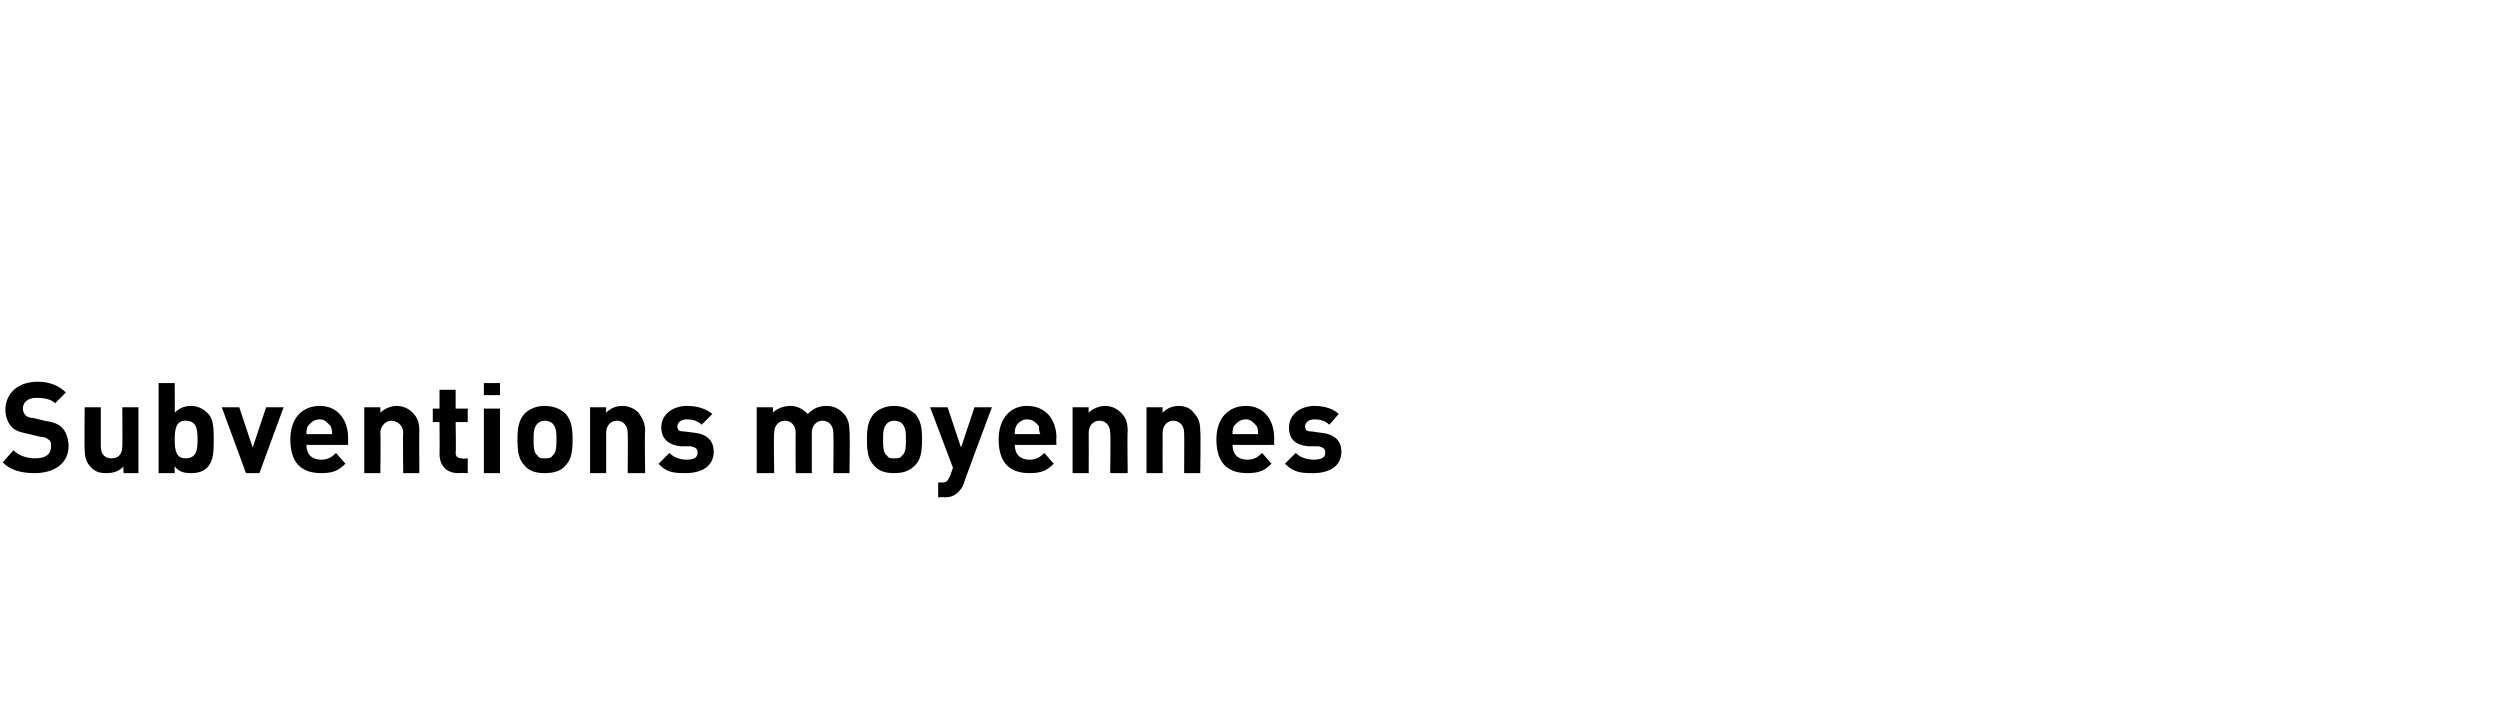 <?xml version="1.0" standalone="no"?>
<!DOCTYPE svg PUBLIC "-//W3C//DTD SVG 1.1//EN" "http://www.w3.org/Graphics/SVG/1.1/DTD/svg11.dtd">
<svg xmlns="http://www.w3.org/2000/svg" version="1.1" width="186px" height="53.2px" viewBox="0 -28 186 53.2" style="top:-28px">
  <desc>Subventions moyennes</desc>
  <defs/>
  <g id="Polygon8965">
    <path d="M 4.9 1.2 C 4.9 1.2 4.1 2 4.1 2 C 3.8 1.7 3.3 1.6 2.7 1.6 C 2 1.6 1.7 2 1.7 2.4 C 1.7 2.6 1.8 2.8 1.9 2.9 C 2 3 2.2 3.1 2.5 3.1 C 2.5 3.1 3.3 3.3 3.3 3.3 C 3.9 3.4 4.3 3.5 4.6 3.8 C 4.9 4.1 5.1 4.6 5.1 5.2 C 5.1 6.5 4 7.2 2.6 7.2 C 1.6 7.2 0.8 7 0.2 6.4 C 0.2 6.4 1 5.5 1 5.5 C 1.4 5.9 2 6.1 2.6 6.1 C 3.4 6.1 3.8 5.8 3.8 5.2 C 3.8 5 3.8 4.8 3.6 4.7 C 3.5 4.6 3.3 4.5 3 4.5 C 3 4.5 2.2 4.3 2.2 4.3 C 1.7 4.2 1.2 4.1 0.9 3.8 C 0.6 3.5 0.4 3 0.4 2.5 C 0.4 1.3 1.3 0.4 2.8 0.4 C 3.7 0.4 4.4 0.7 4.9 1.2 Z M 10.3 7.2 L 9.2 7.2 C 9.2 7.2 9.15 6.73 9.2 6.7 C 8.8 7.1 8.4 7.2 7.9 7.2 C 7.4 7.2 7.1 7.1 6.8 6.8 C 6.4 6.4 6.3 6 6.3 5.4 C 6.27 5.41 6.3 2.3 6.3 2.3 L 7.5 2.3 C 7.5 2.3 7.5 5.25 7.5 5.2 C 7.5 5.9 7.9 6.1 8.3 6.1 C 8.7 6.1 9.1 5.9 9.1 5.2 C 9.12 5.25 9.1 2.3 9.1 2.3 L 10.3 2.3 L 10.3 7.2 Z M 13 2.7 C 13.3 2.4 13.7 2.2 14.2 2.2 C 14.7 2.2 15.1 2.4 15.4 2.7 C 15.9 3.1 15.9 3.9 15.9 4.7 C 15.9 5.6 15.9 6.3 15.4 6.8 C 15.1 7.1 14.7 7.2 14.2 7.2 C 13.7 7.2 13.3 7.1 13 6.7 C 12.98 6.72 13 7.2 13 7.2 L 11.8 7.2 L 11.8 0.5 L 13 0.5 C 13 0.5 13.01 2.72 13 2.7 Z M 13 4.7 C 13 5.5 13.1 6.1 13.8 6.1 C 14.6 6.1 14.7 5.5 14.7 4.7 C 14.7 3.9 14.6 3.3 13.8 3.3 C 13.1 3.3 13 3.9 13 4.7 Z M 19.3 7.2 L 18.3 7.2 L 16.5 2.3 L 17.8 2.3 L 18.8 5.3 L 19.8 2.3 L 21.1 2.3 L 19.3 7.2 Z M 25.9 4.6 C 25.89 4.6 25.9 5.1 25.9 5.1 C 25.9 5.1 22.82 5.11 22.8 5.1 C 22.8 5.8 23.2 6.2 23.9 6.2 C 24.4 6.2 24.7 6 25 5.7 C 25 5.7 25.7 6.5 25.7 6.5 C 25.2 7 24.8 7.2 23.9 7.2 C 22.7 7.2 21.6 6.7 21.6 4.7 C 21.6 3.1 22.5 2.2 23.8 2.2 C 25.1 2.2 25.9 3.2 25.9 4.6 Z M 22.9 3.7 C 22.8 3.9 22.8 4.1 22.8 4.3 C 22.8 4.3 24.7 4.3 24.7 4.3 C 24.7 4.1 24.7 3.9 24.6 3.7 C 24.4 3.5 24.2 3.2 23.8 3.2 C 23.3 3.2 23.1 3.5 22.9 3.7 Z M 30.7 2.7 C 31.1 3.1 31.2 3.5 31.2 4.1 C 31.18 4.05 31.2 7.2 31.2 7.2 L 30 7.2 C 30 7.2 29.96 4.22 30 4.2 C 30 3.6 29.5 3.3 29.1 3.3 C 28.8 3.3 28.3 3.6 28.3 4.2 C 28.33 4.22 28.3 7.2 28.3 7.2 L 27.1 7.2 L 27.1 2.3 L 28.3 2.3 C 28.3 2.3 28.3 2.74 28.3 2.7 C 28.6 2.4 29.1 2.2 29.5 2.2 C 30 2.2 30.4 2.4 30.7 2.7 Z M 33.9 2.4 L 34.8 2.4 L 34.8 3.4 L 33.9 3.4 C 33.9 3.4 33.94 5.71 33.9 5.7 C 33.9 6 34.1 6.1 34.4 6.1 C 34.37 6.15 34.8 6.1 34.8 6.1 L 34.8 7.2 C 34.8 7.2 34.14 7.18 34.1 7.2 C 33.1 7.2 32.7 6.5 32.7 5.8 C 32.72 5.78 32.7 3.4 32.7 3.4 L 32.2 3.4 L 32.2 2.4 L 32.7 2.4 L 32.7 1 L 33.9 1 L 33.9 2.4 Z M 37.2 7.2 L 36 7.2 L 36 2.4 L 37.2 2.4 L 37.2 7.2 Z M 37.2 1.4 L 36 1.4 L 36 0.5 L 37.2 0.5 L 37.2 1.4 Z M 42.1 6.6 C 41.8 7 41.3 7.2 40.5 7.2 C 39.8 7.2 39.3 7 39 6.6 C 38.6 6.2 38.5 5.6 38.5 4.7 C 38.5 3.8 38.6 3.3 39 2.8 C 39.3 2.5 39.8 2.2 40.5 2.2 C 41.3 2.2 41.8 2.5 42.1 2.8 C 42.5 3.3 42.6 3.8 42.6 4.7 C 42.6 5.6 42.5 6.2 42.1 6.6 Z M 41.1 3.5 C 41 3.4 40.8 3.3 40.5 3.3 C 40.3 3.3 40.1 3.4 40 3.5 C 39.7 3.8 39.7 4.2 39.7 4.7 C 39.7 5.2 39.7 5.7 40 5.9 C 40.1 6.1 40.3 6.1 40.5 6.1 C 40.8 6.1 41 6.1 41.1 5.9 C 41.4 5.7 41.4 5.2 41.4 4.7 C 41.4 4.2 41.4 3.8 41.1 3.5 Z M 47.5 2.7 C 47.8 3.1 48 3.5 48 4.1 C 47.95 4.05 48 7.2 48 7.2 L 46.7 7.2 C 46.7 7.2 46.73 4.22 46.7 4.2 C 46.7 3.6 46.3 3.3 45.9 3.3 C 45.5 3.3 45.1 3.6 45.1 4.2 C 45.1 4.22 45.1 7.2 45.1 7.2 L 43.9 7.2 L 43.9 2.3 L 45.1 2.3 C 45.1 2.3 45.08 2.74 45.1 2.7 C 45.4 2.4 45.8 2.2 46.3 2.2 C 46.8 2.2 47.2 2.4 47.5 2.7 Z M 53 2.8 C 53 2.8 52.2 3.6 52.2 3.6 C 51.9 3.3 51.5 3.2 51.1 3.2 C 50.6 3.2 50.4 3.5 50.4 3.7 C 50.4 4 50.5 4.1 50.9 4.1 C 50.9 4.1 51.7 4.2 51.7 4.2 C 52.6 4.3 53.1 4.8 53.1 5.6 C 53.1 6.7 52.2 7.2 51 7.2 C 50.3 7.2 49.6 7.2 49 6.5 C 49 6.5 49.8 5.7 49.8 5.7 C 50.2 6.1 50.7 6.2 51.1 6.2 C 51.5 6.2 51.9 6.1 51.9 5.7 C 51.9 5.4 51.8 5.3 51.4 5.2 C 51.4 5.2 50.6 5.2 50.6 5.2 C 49.8 5.1 49.2 4.7 49.2 3.8 C 49.2 2.8 50.1 2.2 51.1 2.2 C 51.9 2.2 52.5 2.4 53 2.8 Z M 62.7 2.7 C 63.1 3.1 63.2 3.5 63.2 4.1 C 63.25 4.05 63.2 7.2 63.2 7.2 L 62 7.2 C 62 7.2 62.03 4.22 62 4.2 C 62 3.6 61.6 3.3 61.2 3.3 C 60.8 3.3 60.4 3.6 60.4 4.2 C 60.4 4.19 60.4 7.2 60.4 7.2 L 59.2 7.2 C 59.2 7.2 59.18 4.22 59.2 4.2 C 59.2 3.6 58.8 3.3 58.4 3.3 C 58 3.3 57.6 3.6 57.6 4.2 C 57.55 4.22 57.6 7.2 57.6 7.2 L 56.3 7.2 L 56.3 2.3 L 57.5 2.3 C 57.5 2.3 57.52 2.74 57.5 2.7 C 57.8 2.4 58.3 2.2 58.8 2.2 C 59.3 2.2 59.7 2.4 60.1 2.8 C 60.5 2.4 60.9 2.2 61.5 2.2 C 62 2.2 62.4 2.4 62.7 2.7 Z M 68.1 6.6 C 67.7 7 67.3 7.2 66.5 7.2 C 65.8 7.2 65.3 7 65 6.6 C 64.6 6.2 64.5 5.6 64.5 4.7 C 64.5 3.8 64.6 3.3 65 2.8 C 65.3 2.5 65.8 2.2 66.5 2.2 C 67.3 2.2 67.7 2.5 68.1 2.8 C 68.5 3.3 68.6 3.8 68.6 4.7 C 68.6 5.6 68.5 6.2 68.1 6.6 Z M 67.1 3.5 C 67 3.4 66.8 3.3 66.5 3.3 C 66.3 3.3 66.1 3.4 66 3.5 C 65.7 3.8 65.7 4.2 65.7 4.7 C 65.7 5.2 65.7 5.7 66 5.9 C 66.1 6.1 66.3 6.1 66.5 6.1 C 66.8 6.1 67 6.1 67.1 5.9 C 67.4 5.7 67.4 5.2 67.4 4.7 C 67.4 4.2 67.4 3.8 67.1 3.5 Z M 71.7 8 C 71.6 8.3 71.4 8.5 71.3 8.6 C 71 8.9 70.7 9 70.3 9 C 70.25 8.98 69.8 9 69.8 9 L 69.8 7.9 C 69.8 7.9 70.05 7.88 70.1 7.9 C 70.4 7.9 70.5 7.8 70.7 7.4 C 70.67 7.44 70.9 6.8 70.9 6.8 L 69.2 2.3 L 70.5 2.3 L 71.5 5.3 L 72.5 2.3 L 73.8 2.3 C 73.8 2.3 71.67 7.97 71.7 8 Z M 78.6 4.6 C 78.57 4.6 78.6 5.1 78.6 5.1 C 78.6 5.1 75.51 5.11 75.5 5.1 C 75.5 5.8 75.9 6.2 76.6 6.2 C 77.1 6.2 77.4 6 77.7 5.7 C 77.7 5.7 78.4 6.5 78.4 6.5 C 77.9 7 77.5 7.2 76.6 7.2 C 75.4 7.2 74.3 6.7 74.3 4.7 C 74.3 3.1 75.2 2.2 76.4 2.2 C 77.8 2.2 78.6 3.2 78.6 4.6 Z M 75.6 3.7 C 75.5 3.9 75.5 4.1 75.5 4.3 C 75.5 4.3 77.4 4.3 77.4 4.3 C 77.3 4.1 77.3 3.9 77.3 3.7 C 77.1 3.5 76.9 3.2 76.4 3.2 C 76 3.2 75.7 3.5 75.6 3.7 Z M 83.4 2.7 C 83.8 3.1 83.9 3.5 83.9 4.1 C 83.86 4.05 83.9 7.2 83.9 7.2 L 82.6 7.2 C 82.6 7.2 82.64 4.22 82.6 4.2 C 82.6 3.6 82.2 3.3 81.8 3.3 C 81.4 3.3 81 3.6 81 4.2 C 81.01 4.22 81 7.2 81 7.2 L 79.8 7.2 L 79.8 2.3 L 81 2.3 C 81 2.3 80.98 2.74 81 2.7 C 81.3 2.4 81.8 2.2 82.2 2.2 C 82.7 2.2 83.1 2.4 83.4 2.7 Z M 88.8 2.7 C 89.2 3.1 89.3 3.5 89.3 4.1 C 89.34 4.05 89.3 7.2 89.3 7.2 L 88.1 7.2 C 88.1 7.2 88.12 4.22 88.1 4.2 C 88.1 3.6 87.7 3.3 87.3 3.3 C 86.9 3.3 86.5 3.6 86.5 4.2 C 86.49 4.22 86.5 7.2 86.5 7.2 L 85.3 7.2 L 85.3 2.3 L 86.5 2.3 C 86.5 2.3 86.47 2.74 86.5 2.7 C 86.8 2.4 87.2 2.2 87.7 2.2 C 88.2 2.2 88.6 2.4 88.8 2.7 Z M 94.8 4.6 C 94.79 4.6 94.8 5.1 94.8 5.1 C 94.8 5.1 91.72 5.11 91.7 5.1 C 91.7 5.8 92.1 6.2 92.8 6.2 C 93.3 6.2 93.6 6 93.9 5.7 C 93.9 5.7 94.6 6.5 94.6 6.5 C 94.1 7 93.7 7.2 92.8 7.2 C 91.6 7.2 90.5 6.7 90.5 4.7 C 90.5 3.1 91.4 2.2 92.7 2.2 C 94 2.2 94.8 3.2 94.8 4.6 Z M 91.8 3.7 C 91.7 3.9 91.7 4.1 91.7 4.3 C 91.7 4.3 93.6 4.3 93.6 4.3 C 93.6 4.1 93.6 3.9 93.5 3.7 C 93.3 3.5 93.1 3.2 92.7 3.2 C 92.2 3.2 92 3.5 91.8 3.7 Z M 99.6 2.8 C 99.6 2.8 98.9 3.6 98.9 3.6 C 98.6 3.3 98.2 3.2 97.8 3.2 C 97.3 3.2 97.1 3.5 97.1 3.7 C 97.1 4 97.2 4.1 97.6 4.1 C 97.6 4.1 98.3 4.2 98.3 4.2 C 99.3 4.3 99.8 4.8 99.8 5.6 C 99.8 6.7 98.9 7.2 97.7 7.2 C 96.9 7.2 96.3 7.2 95.6 6.5 C 95.6 6.5 96.4 5.7 96.4 5.7 C 96.8 6.1 97.4 6.2 97.7 6.2 C 98.2 6.2 98.6 6.1 98.6 5.7 C 98.6 5.4 98.5 5.3 98.1 5.2 C 98.1 5.2 97.3 5.2 97.3 5.2 C 96.4 5.1 95.9 4.7 95.9 3.8 C 95.9 2.8 96.8 2.2 97.8 2.2 C 98.5 2.2 99.2 2.4 99.6 2.8 Z " stroke="none" fill="#000"/>
  </g>
</svg>